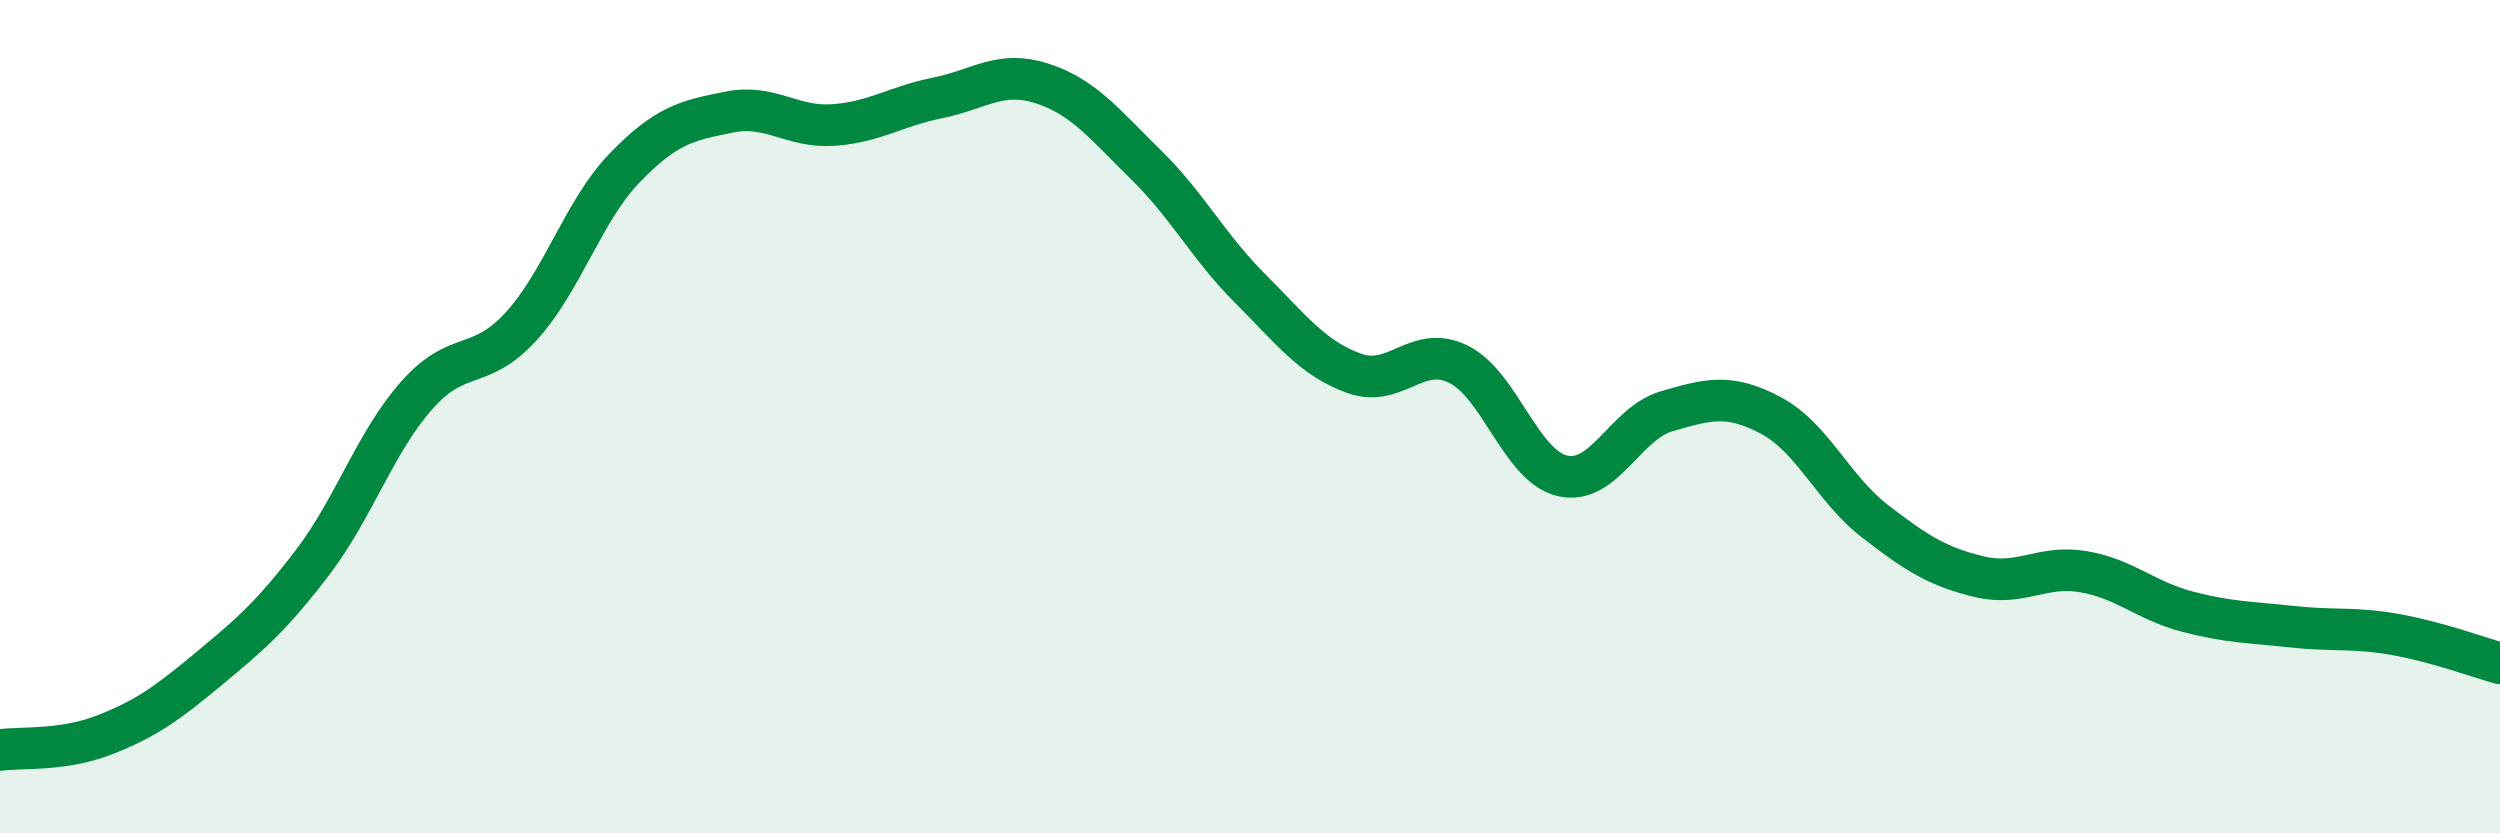 
    <svg width="60" height="20" viewBox="0 0 60 20" xmlns="http://www.w3.org/2000/svg">
      <path
        d="M 0,18 C 0.5,17.93 1.5,18.03 2.5,17.64 C 3.5,17.25 4,16.89 5,16.06 C 6,15.23 6.5,14.81 7.5,13.5 C 8.5,12.19 9,10.62 10,9.49 C 11,8.36 11.5,8.93 12.5,7.84 C 13.5,6.75 14,5.05 15,4.02 C 16,2.99 16.5,2.89 17.5,2.69 C 18.5,2.49 19,3.07 20,3 C 21,2.93 21.5,2.55 22.5,2.35 C 23.5,2.15 24,1.68 25,2 C 26,2.32 26.5,2.97 27.5,3.95 C 28.5,4.93 29,5.92 30,6.92 C 31,7.92 31.5,8.6 32.5,8.96 C 33.5,9.32 34,8.25 35,8.74 C 36,9.23 36.5,11.19 37.5,11.42 C 38.5,11.65 39,10.16 40,9.87 C 41,9.58 41.5,9.44 42.5,9.97 C 43.5,10.5 44,11.74 45,12.51 C 46,13.28 46.5,13.6 47.5,13.84 C 48.5,14.08 49,13.55 50,13.72 C 51,13.89 51.5,14.42 52.5,14.68 C 53.5,14.94 54,14.93 55,15.04 C 56,15.15 56.5,15.05 57.5,15.23 C 58.5,15.41 59.5,15.78 60,15.92L60 20L0 20Z"
        fill="#008740"
        opacity="0.1"
        stroke-linecap="round"
        stroke-linejoin="round"
      />
      <path
        d="M 0,18 C 0.5,17.93 1.5,18.03 2.5,17.64 C 3.5,17.25 4,16.89 5,16.06 C 6,15.23 6.5,14.81 7.5,13.5 C 8.5,12.19 9,10.62 10,9.49 C 11,8.36 11.5,8.93 12.5,7.84 C 13.5,6.75 14,5.05 15,4.02 C 16,2.99 16.5,2.89 17.5,2.69 C 18.5,2.49 19,3.07 20,3 C 21,2.93 21.5,2.55 22.5,2.35 C 23.5,2.15 24,1.68 25,2 C 26,2.32 26.5,2.97 27.5,3.95 C 28.5,4.93 29,5.92 30,6.92 C 31,7.92 31.5,8.6 32.5,8.96 C 33.5,9.32 34,8.25 35,8.74 C 36,9.23 36.5,11.19 37.5,11.42 C 38.5,11.65 39,10.16 40,9.87 C 41,9.58 41.5,9.44 42.5,9.97 C 43.5,10.5 44,11.74 45,12.51 C 46,13.28 46.5,13.6 47.5,13.84 C 48.5,14.08 49,13.55 50,13.72 C 51,13.89 51.5,14.42 52.5,14.68 C 53.5,14.94 54,14.93 55,15.04 C 56,15.15 56.5,15.05 57.5,15.23 C 58.5,15.41 59.5,15.78 60,15.92"
        stroke="#008740"
        stroke-width="1"
        fill="none"
        stroke-linecap="round"
        stroke-linejoin="round"
      />
    </svg>
  